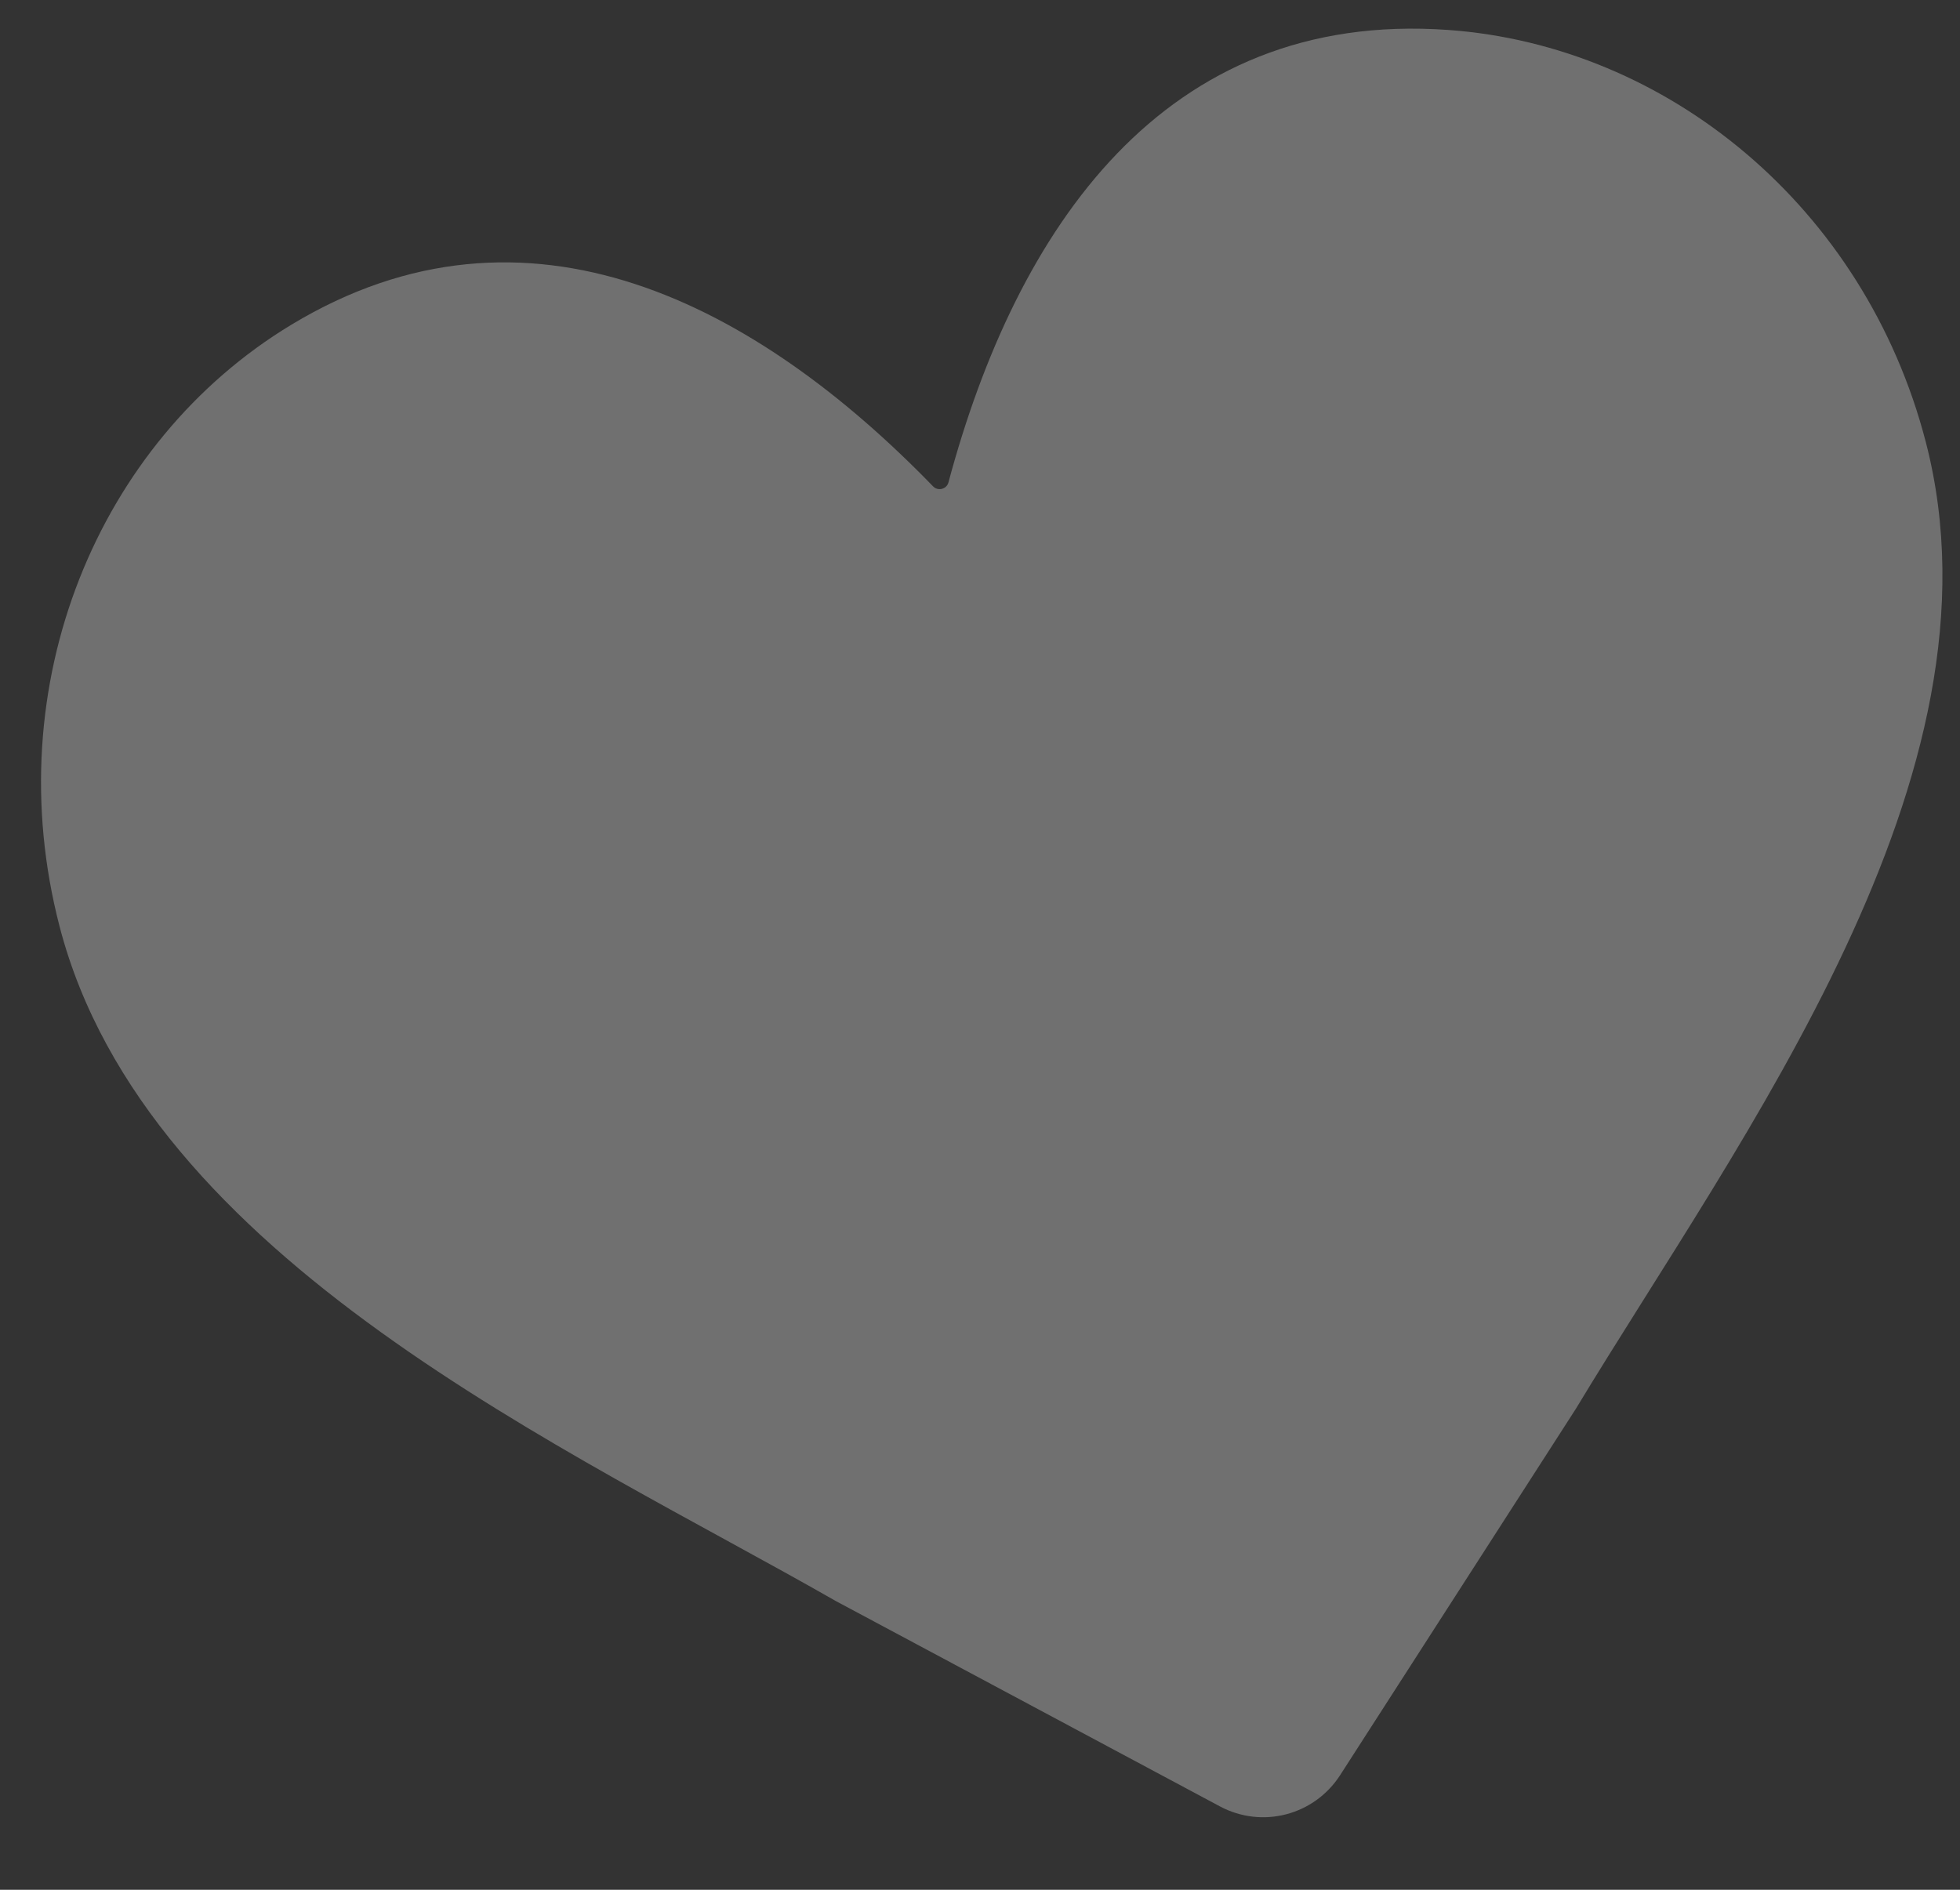 <svg width="280" height="270" viewBox="0 0 280 270" fill="none" xmlns="http://www.w3.org/2000/svg">
<rect x="0" y="0" width="280" height="270" fill="#333333" stroke="none"/>
<path opacity="0.3" fill-rule="evenodd" clip-rule="evenodd" d="M133.294 69.486C133.632 69.832 134.094 69.963 134.561 69.841C135.028 69.72 135.372 69.38 135.495 68.915C145.181 32.791 166.197 1.373 206.874 4.278C238.169 6.512 266.389 29.552 275.109 63.138C287.508 110.895 248.625 162.354 225.119 201.286L191.451 253.617C187.745 259.374 180.299 261.307 174.263 258.08L119.387 228.739C81.479 207.052 20.897 180.072 8.509 132.358C-0.444 97.875 13.97 63.1 41.623 46.395C75.343 26.01 108.127 43.529 133.294 69.486Z" fill="white"/>
</svg>

